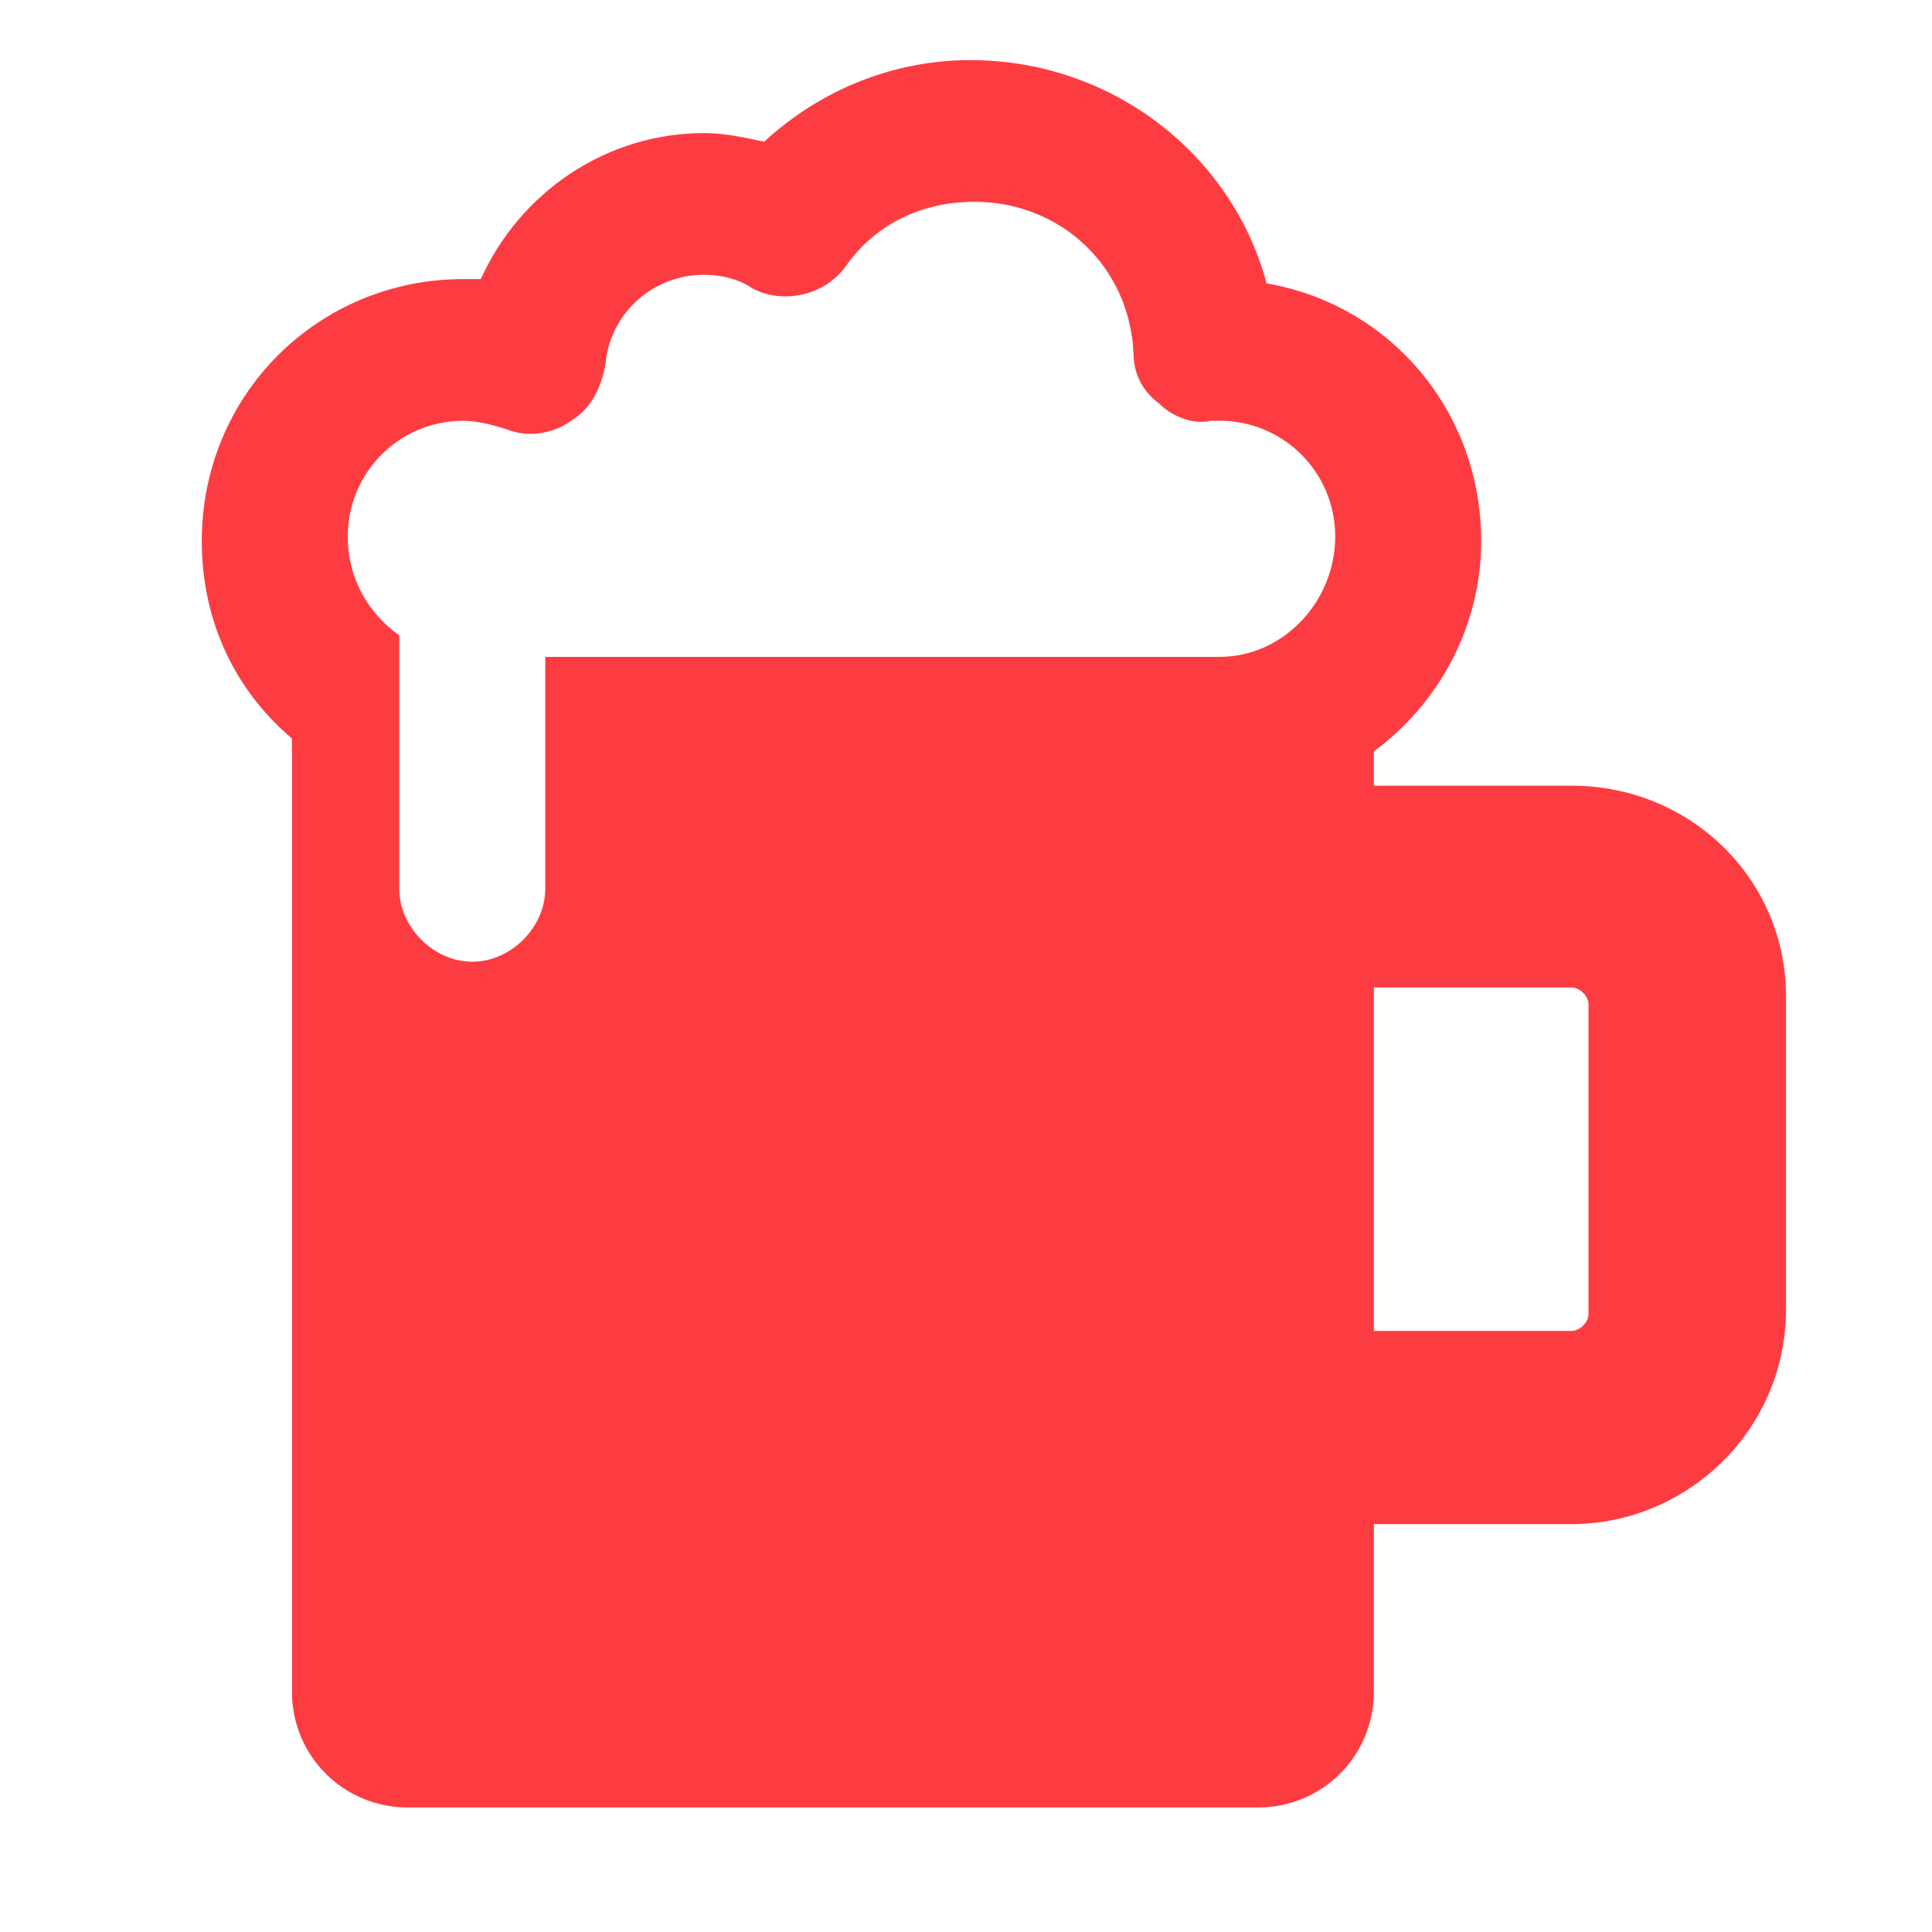 <svg xmlns="http://www.w3.org/2000/svg" viewBox="0 0 45 45" width="45" height="45"><path d="M36.6 18.3H32v-.8c1.5-1.1 2.5-2.9 2.5-4.9 0-3-2.1-5.5-5-6-.8-3-3.6-5.2-6.9-5.2-1.8 0-3.5.7-4.8 1.9-.5-.1-.9-.2-1.4-.2-2.3 0-4.3 1.4-5.2 3.4h-.4c-3.4 0-6.1 2.7-6.1 6.1 0 1.9.8 3.5 2.1 4.6v22.2c0 1.5 1.2 2.7 2.7 2.7h19.8c1.5 0 2.7-1.2 2.7-2.7v-3.9h4.6c2.7 0 5-2.2 5-5v-7.3c0-2.7-2.2-4.9-5-4.9zm-8.2-3H12.7v5.4c0 .9-.8 1.7-1.7 1.7-.9 0-1.7-.8-1.7-1.7v-5.9c-.7-.5-1.2-1.3-1.2-2.3 0-1.5 1.2-2.7 2.7-2.7.3 0 .7.1 1 .2.5.2 1.1.1 1.5-.2.5-.3.7-.8.8-1.3.1-1.2 1.1-2.1 2.3-2.1.4 0 .8.1 1.1.3.7.4 1.7.2 2.2-.5.7-1 1.8-1.5 3-1.5 2 0 3.6 1.5 3.7 3.5 0 .5.2.9.6 1.2.3.3.8.5 1.2.4h.2c1.5 0 2.7 1.2 2.7 2.7s-1.2 2.8-2.7 2.8zM37 30.6c0 .2-.2.4-.4.4H32v-8h4.6c.2 0 .4.2.4.4v7.2z" fill="#fd3c42"/></svg>